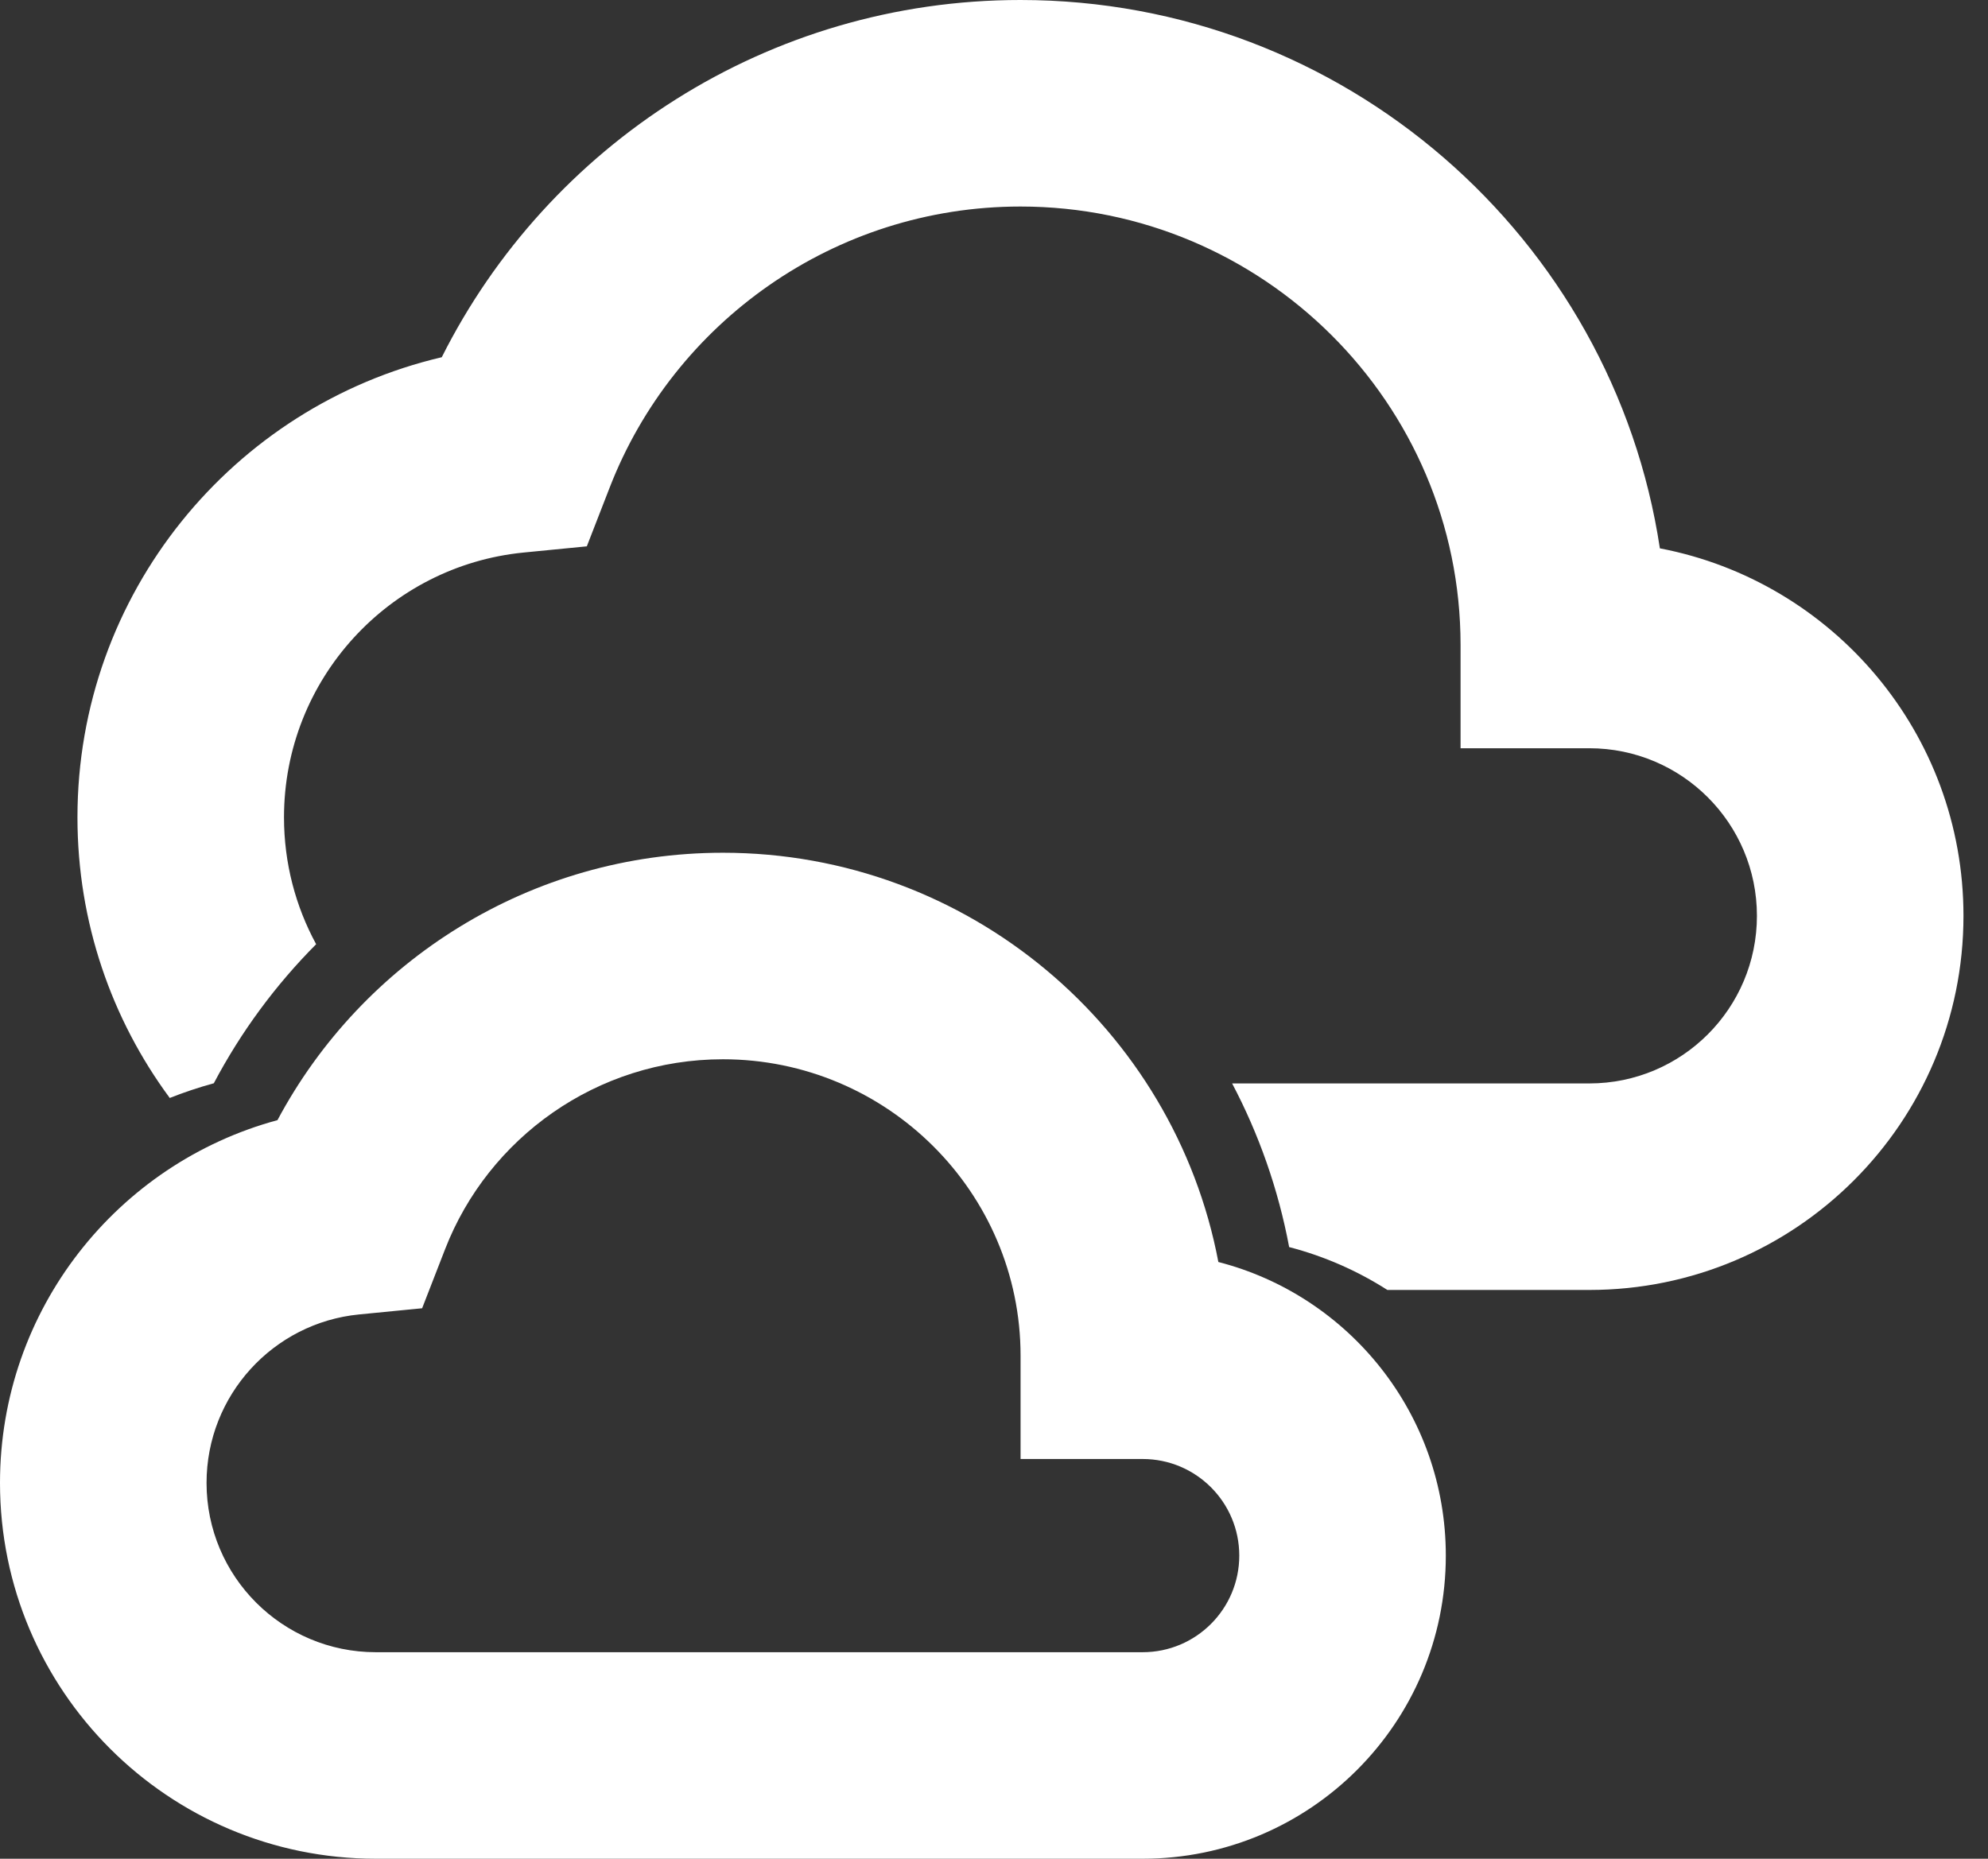 <svg width="77" height="72" viewBox="0 0 77 72" fill="none" xmlns="http://www.w3.org/2000/svg">
<rect x="0" y="0" width="77" height="72" fill="#333333" stroke="none"/>
<path fill-rule="evenodd" clip-rule="evenodd" d="M28 41.032C23.116 41.032 18.913 44.081 17.241 48.385L16.35 50.677L13.903 50.917C10.591 51.243 8 54.043 8 57.443C8 61.064 10.936 64 14.557 64H14.565L27.324 64L27.325 64H27.33L27.332 64H44.258C46.325 64 48 62.325 48 60.258C48 58.191 46.325 56.516 44.258 56.516L39.529 56.516V52.516C39.529 46.189 34.358 41.032 28 41.032ZM10.747 43.39C14.032 37.23 20.535 33.032 28 33.032C37.508 33.032 45.48 39.85 47.19 48.885C52.256 50.188 56 54.786 56 60.258C56 66.743 50.743 72 44.258 72L28 72L14.558 72C6.518 72 0 65.483 0 57.443C0 50.721 4.554 45.066 10.747 43.39Z" fill="white"/>
<path fill-rule="evenodd" clip-rule="evenodd" d="M23.62 18.871C26.092 12.509 32.302 8 39.525 8C48.92 8 56.571 15.619 56.571 24.984V28.984L61.558 28.984C65.143 28.984 68.05 31.89 68.05 35.476C68.05 39.061 65.143 41.968 61.558 41.968L47.723 41.968C48.756 43.926 49.51 46.057 49.932 48.307C51.296 48.661 52.577 49.227 53.737 49.968H61.558C69.562 49.968 76.05 43.48 76.05 35.476C76.05 28.406 70.988 22.519 64.291 21.241C62.475 9.208 52.038 0 39.525 0C29.73 0 21.225 5.636 17.111 13.837C9.021 15.735 3 22.993 3 31.661C3 35.731 4.328 39.491 6.575 42.531C7.13 42.311 7.7 42.121 8.282 41.961C9.333 39.969 10.673 38.155 12.245 36.575C11.451 35.114 11 33.44 11 31.661C11 26.315 15.073 21.915 20.282 21.403L22.729 21.163L23.62 18.871Z" fill="white"/>
</svg>
